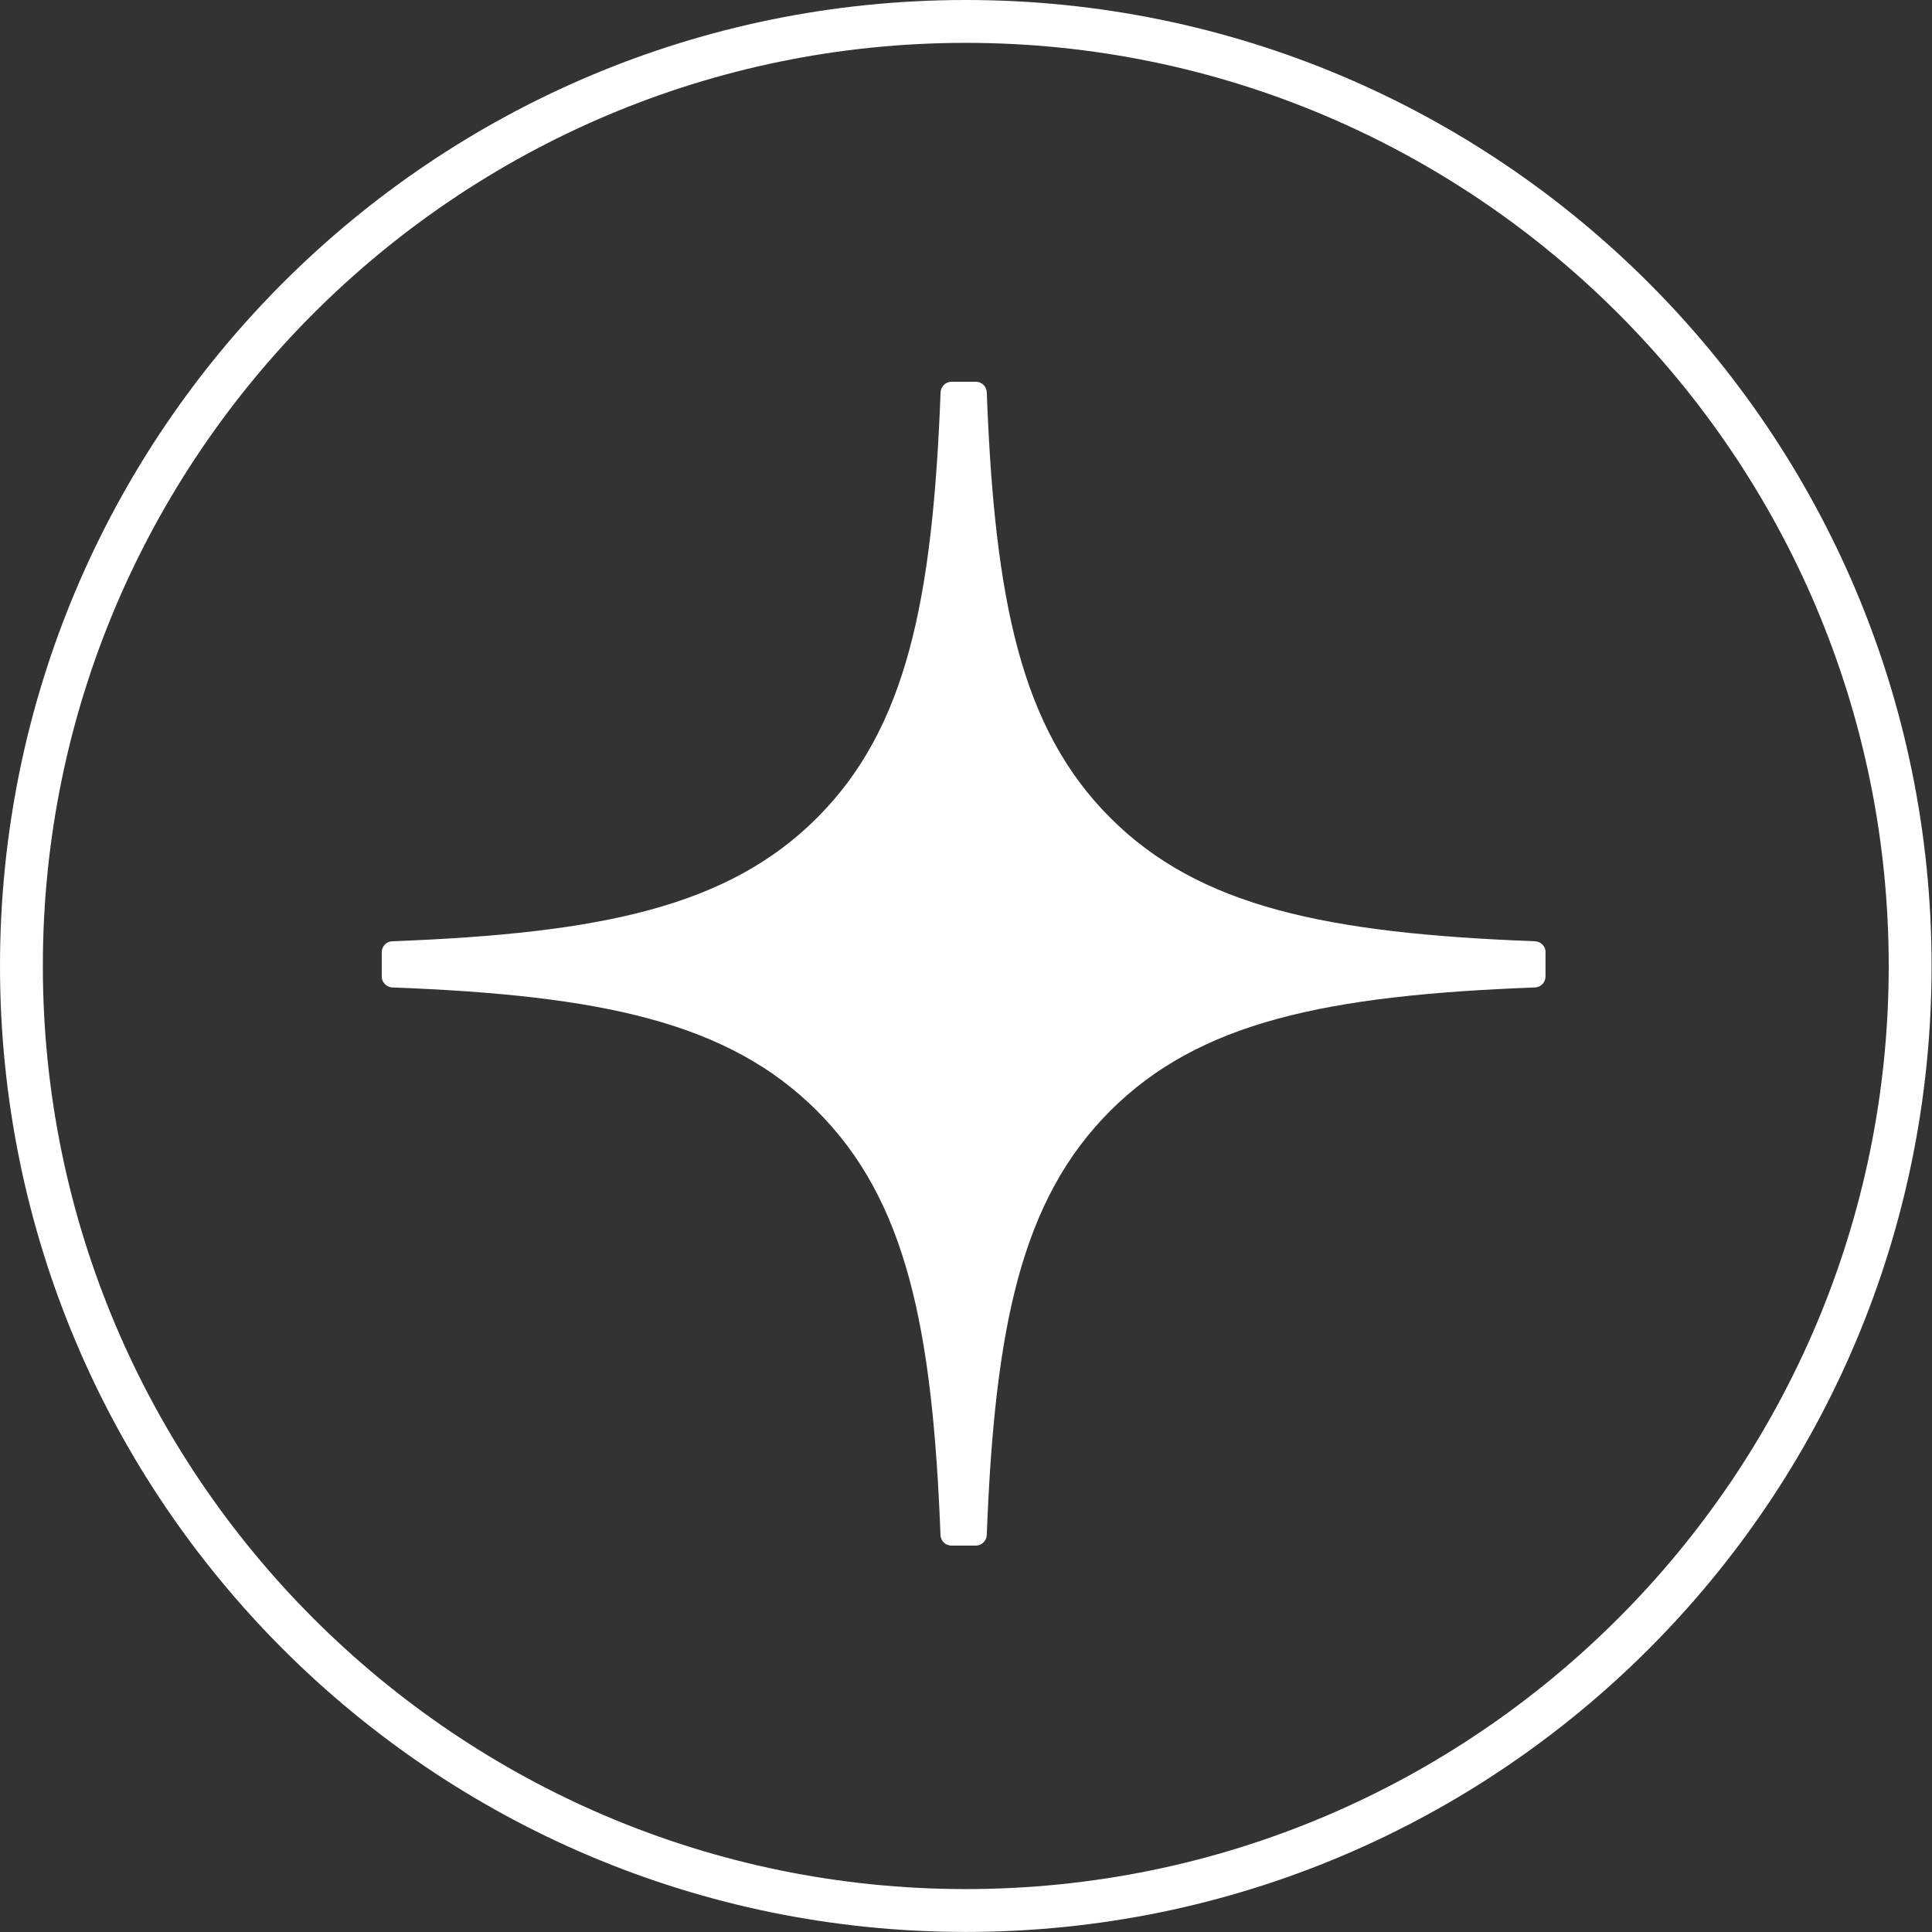 <svg width="415" height="415" viewBox="0 0 415 415" fill="none" xmlns="http://www.w3.org/2000/svg">
<rect x="0" y="0" width="415" height="415" fill="#333333" stroke="none"/>
<g clip-path="url(#clip0_14940_369)">
<path d="M207.454 9.206C316.795 9.206 405.704 98.131 405.704 207.493C405.704 316.855 316.795 405.781 207.454 405.781C98.113 405.781 9.204 316.855 9.204 207.493C9.204 98.131 98.113 9.206 207.454 9.206ZM207.454 0C92.867 0 0 92.884 0 207.493C0 322.102 92.867 414.986 207.454 414.986C322.041 414.986 414.908 322.102 414.908 207.493C414.908 92.884 322.041 0 207.454 0Z" fill="white"/>
<path d="M332 204.53C332 203.28 330.984 202.245 329.734 202.187C284.885 200.488 257.589 194.767 238.494 175.669C219.359 156.533 213.658 129.215 211.959 84.265C211.92 83.015 210.885 82 209.616 82H204.383C203.134 82 202.099 83.015 202.04 84.265C200.342 129.196 194.64 156.533 175.506 175.669C156.391 194.786 129.114 200.488 84.265 202.187C83.015 202.226 82 203.261 82 204.53V209.763C82 211.013 83.015 212.048 84.265 212.106C129.114 213.805 156.41 219.526 175.506 238.623C194.601 257.721 200.303 284.961 202.021 329.734C202.06 330.984 203.095 332 204.364 332H209.616C210.866 332 211.9 330.984 211.959 329.734C213.677 284.961 219.379 257.721 238.474 238.623C257.589 219.507 284.865 213.805 329.715 212.106C330.965 212.067 331.98 211.032 331.98 209.763V204.53H332Z" fill="white"/>
</g>
<defs>
<clipPath id="clip0_14940_369">
<rect width="415" height="415" fill="white"/>
</clipPath>
</defs>
</svg>

